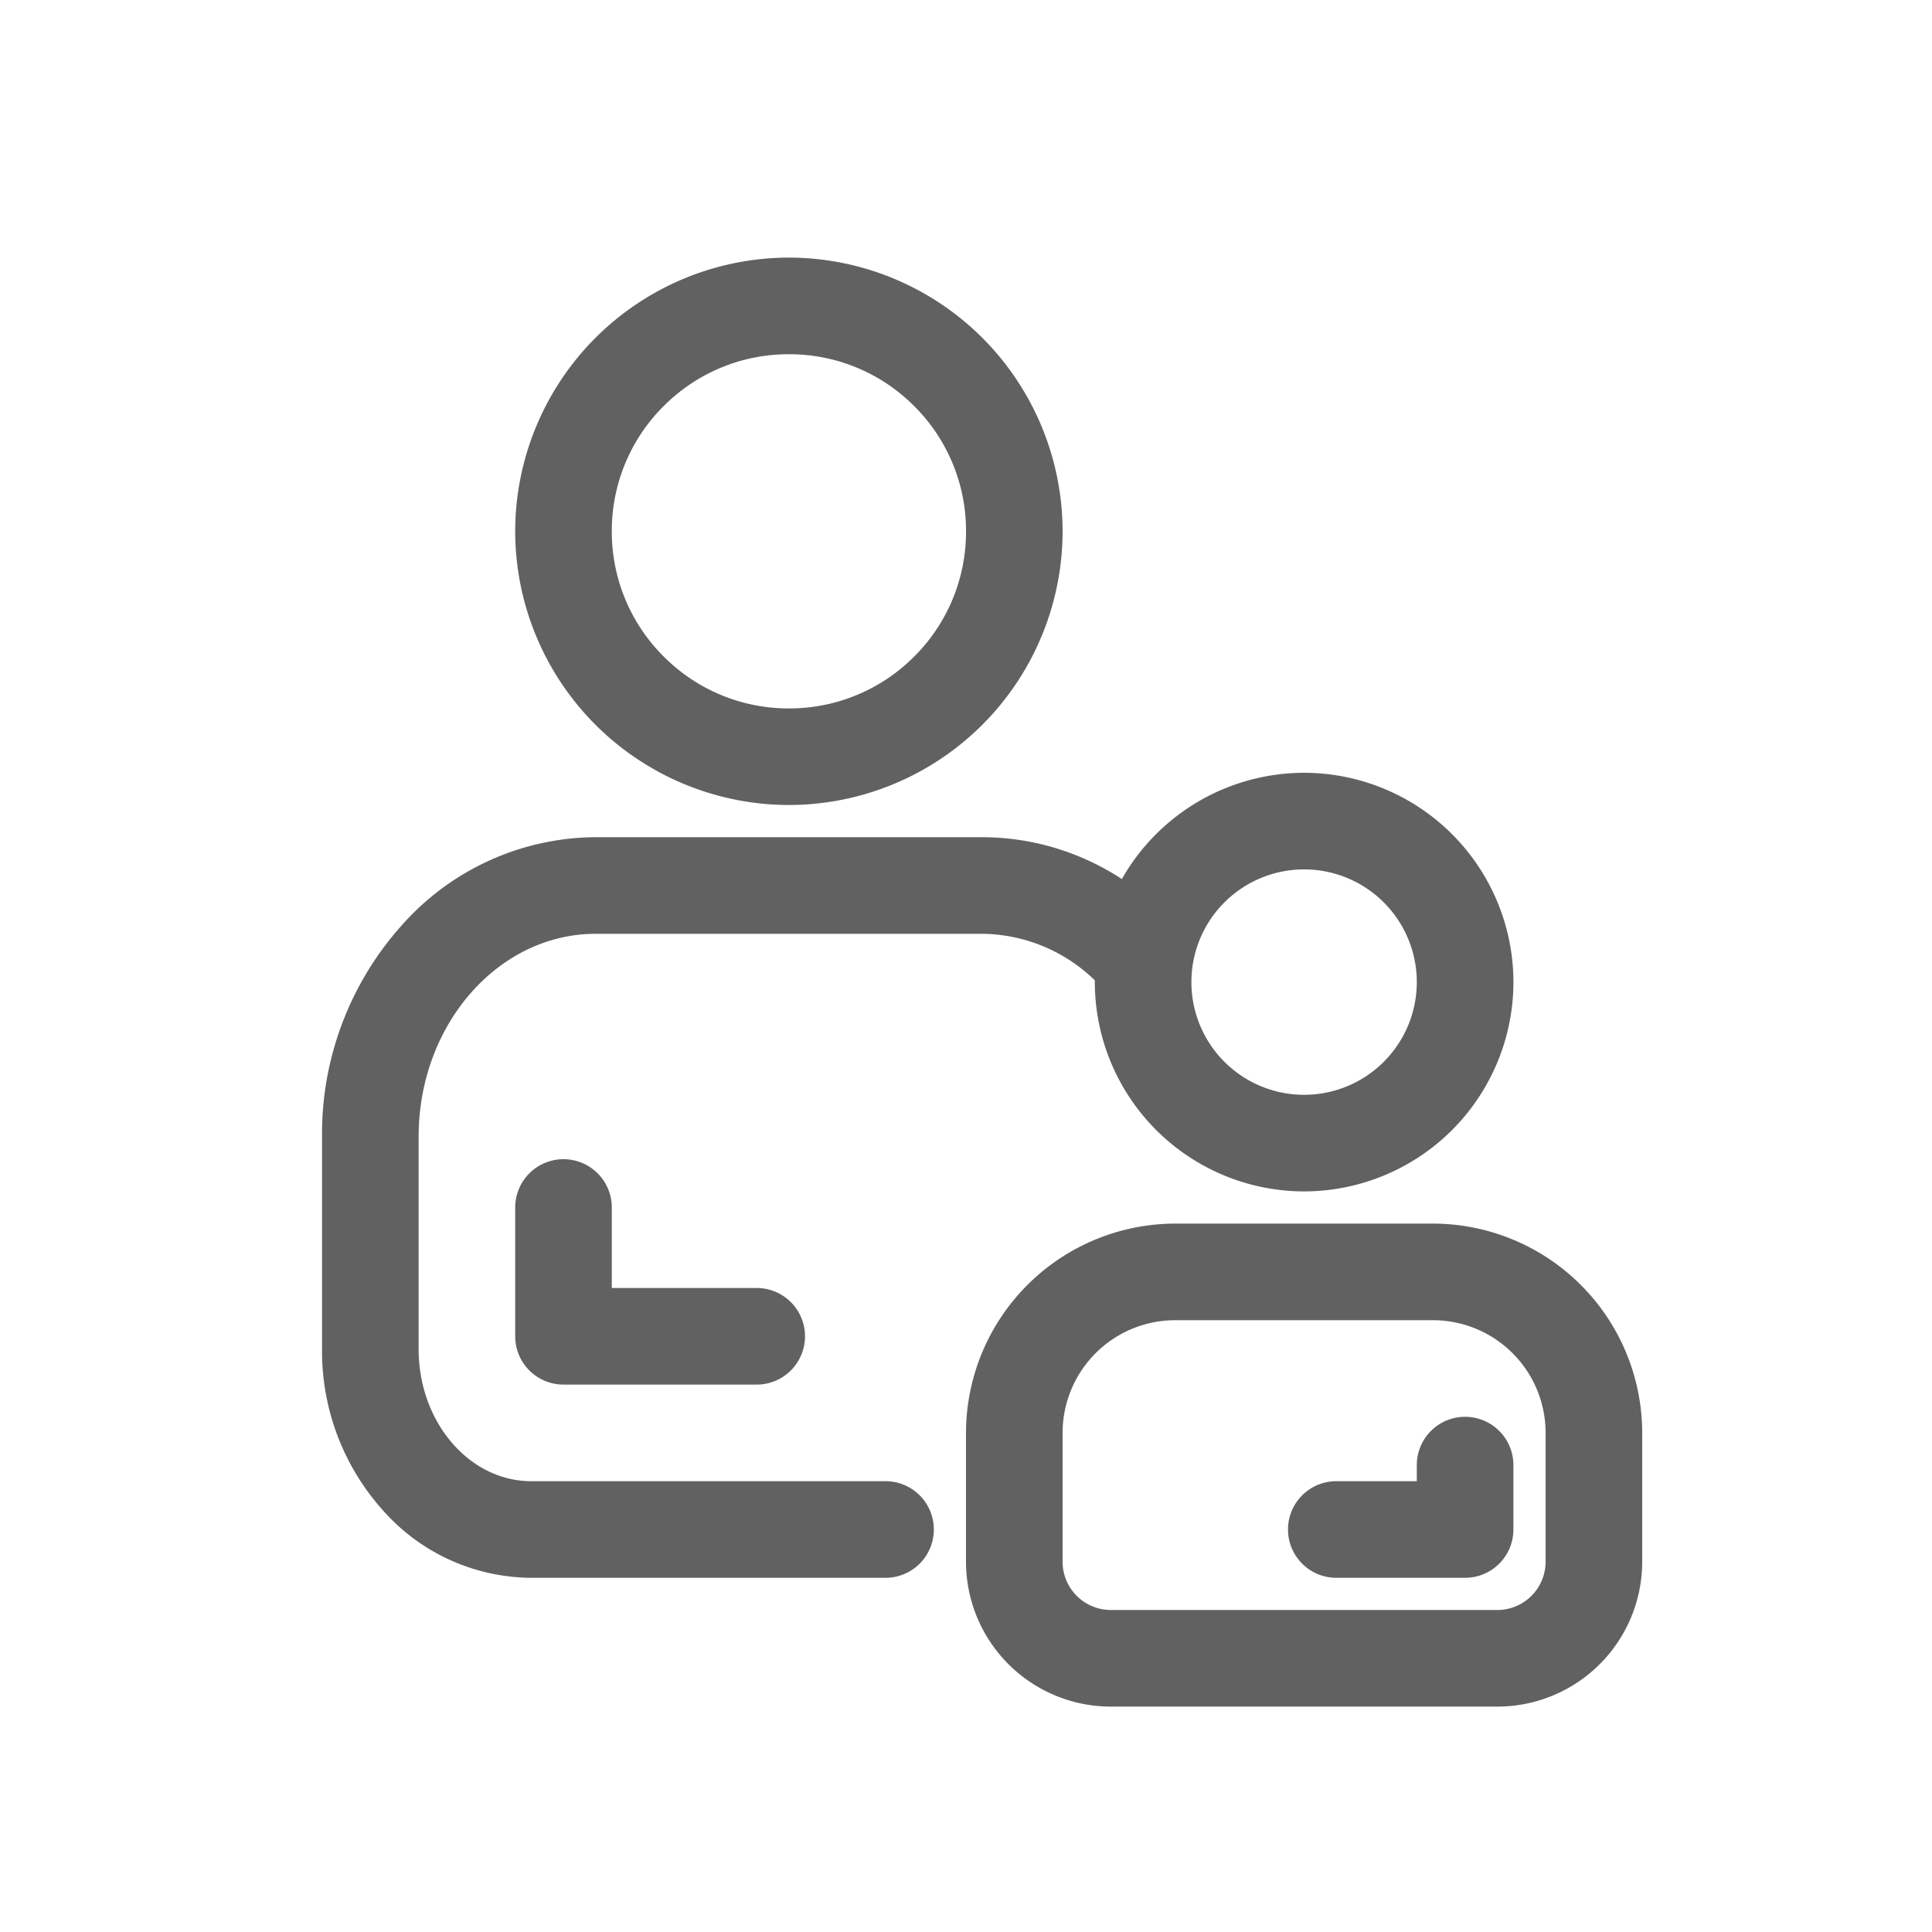 <svg xmlns="http://www.w3.org/2000/svg" width="60" height="60" viewBox="0 0 60 60"><g transform="translate(-60 -1608)"><rect width="60" height="60" transform="translate(60 1608)" fill="none"/><g transform="translate(-77.5 1488.5)"><g transform="translate(148 128)"><path d="M5320.5-3846a4.5,4.5,0,0,1-4.5-4.5v-4a6.508,6.508,0,0,1,6.5-6.5h8a6.507,6.507,0,0,1,6.5,6.5v4a4.5,4.5,0,0,1-4.5,4.5Zm-1.5-8.5v4a1.5,1.5,0,0,0,1.5,1.5h12a1.5,1.5,0,0,0,1.5-1.5v-4a3.5,3.5,0,0,0-3.5-3.5h-8A3.5,3.5,0,0,0,5319-3854.5Zm8.5,4.5a1.5,1.5,0,0,1-1.5-1.5,1.5,1.5,0,0,1,1.5-1.5h2.5v-.5a1.5,1.5,0,0,1,1.5-1.5,1.5,1.5,0,0,1,1.5,1.5v2a1.5,1.5,0,0,1-1.5,1.5Zm-25,0a6.191,6.191,0,0,1-4.612-2.1,7.4,7.4,0,0,1-1.887-5v-6.6a9.7,9.7,0,0,1,2.473-6.56,8.093,8.093,0,0,1,6.026-2.74h12a7.927,7.927,0,0,1,4.34,1.3,6.515,6.515,0,0,1,5.661-3.3,6.508,6.508,0,0,1,6.5,6.5,6.507,6.507,0,0,1-6.5,6.5,6.506,6.506,0,0,1-6.5-6.5v-.055a5.085,5.085,0,0,0-3.5-1.445h-12c-3.032,0-5.5,2.826-5.5,6.3v6.6c0,2.261,1.57,4.1,3.5,4.1h11a1.5,1.5,0,0,1,1.5,1.5,1.5,1.5,0,0,1-1.5,1.5Zm20.5-18.5a3.5,3.5,0,0,0,3.5,3.5,3.5,3.5,0,0,0,3.5-3.5,3.5,3.5,0,0,0-3.5-3.5A3.5,3.5,0,0,0,5323-3868.5Zm-19.5,12.5a1.5,1.5,0,0,1-1.5-1.5v-4a1.5,1.5,0,0,1,1.5-1.5,1.5,1.5,0,0,1,1.5,1.5v2.5h4.5a1.5,1.5,0,0,1,1.5,1.5,1.5,1.5,0,0,1-1.5,1.5Zm-1.5-26.5a8.51,8.51,0,0,1,8.5-8.5,8.51,8.51,0,0,1,8.5,8.5,8.51,8.51,0,0,1-8.5,8.5A8.51,8.51,0,0,1,5302-3882.5Zm4.61-3.888A5.463,5.463,0,0,0,5305-3882.5a5.464,5.464,0,0,0,1.611,3.888,5.466,5.466,0,0,0,3.89,1.613,5.47,5.47,0,0,0,3.89-1.611,5.467,5.467,0,0,0,1.61-3.89,5.462,5.462,0,0,0-1.61-3.888,5.464,5.464,0,0,0-3.89-1.611A5.464,5.464,0,0,0,5306.611-3886.388Z" transform="translate(-5296.5 3890.5)" fill="#616161"/></g></g></g></svg>